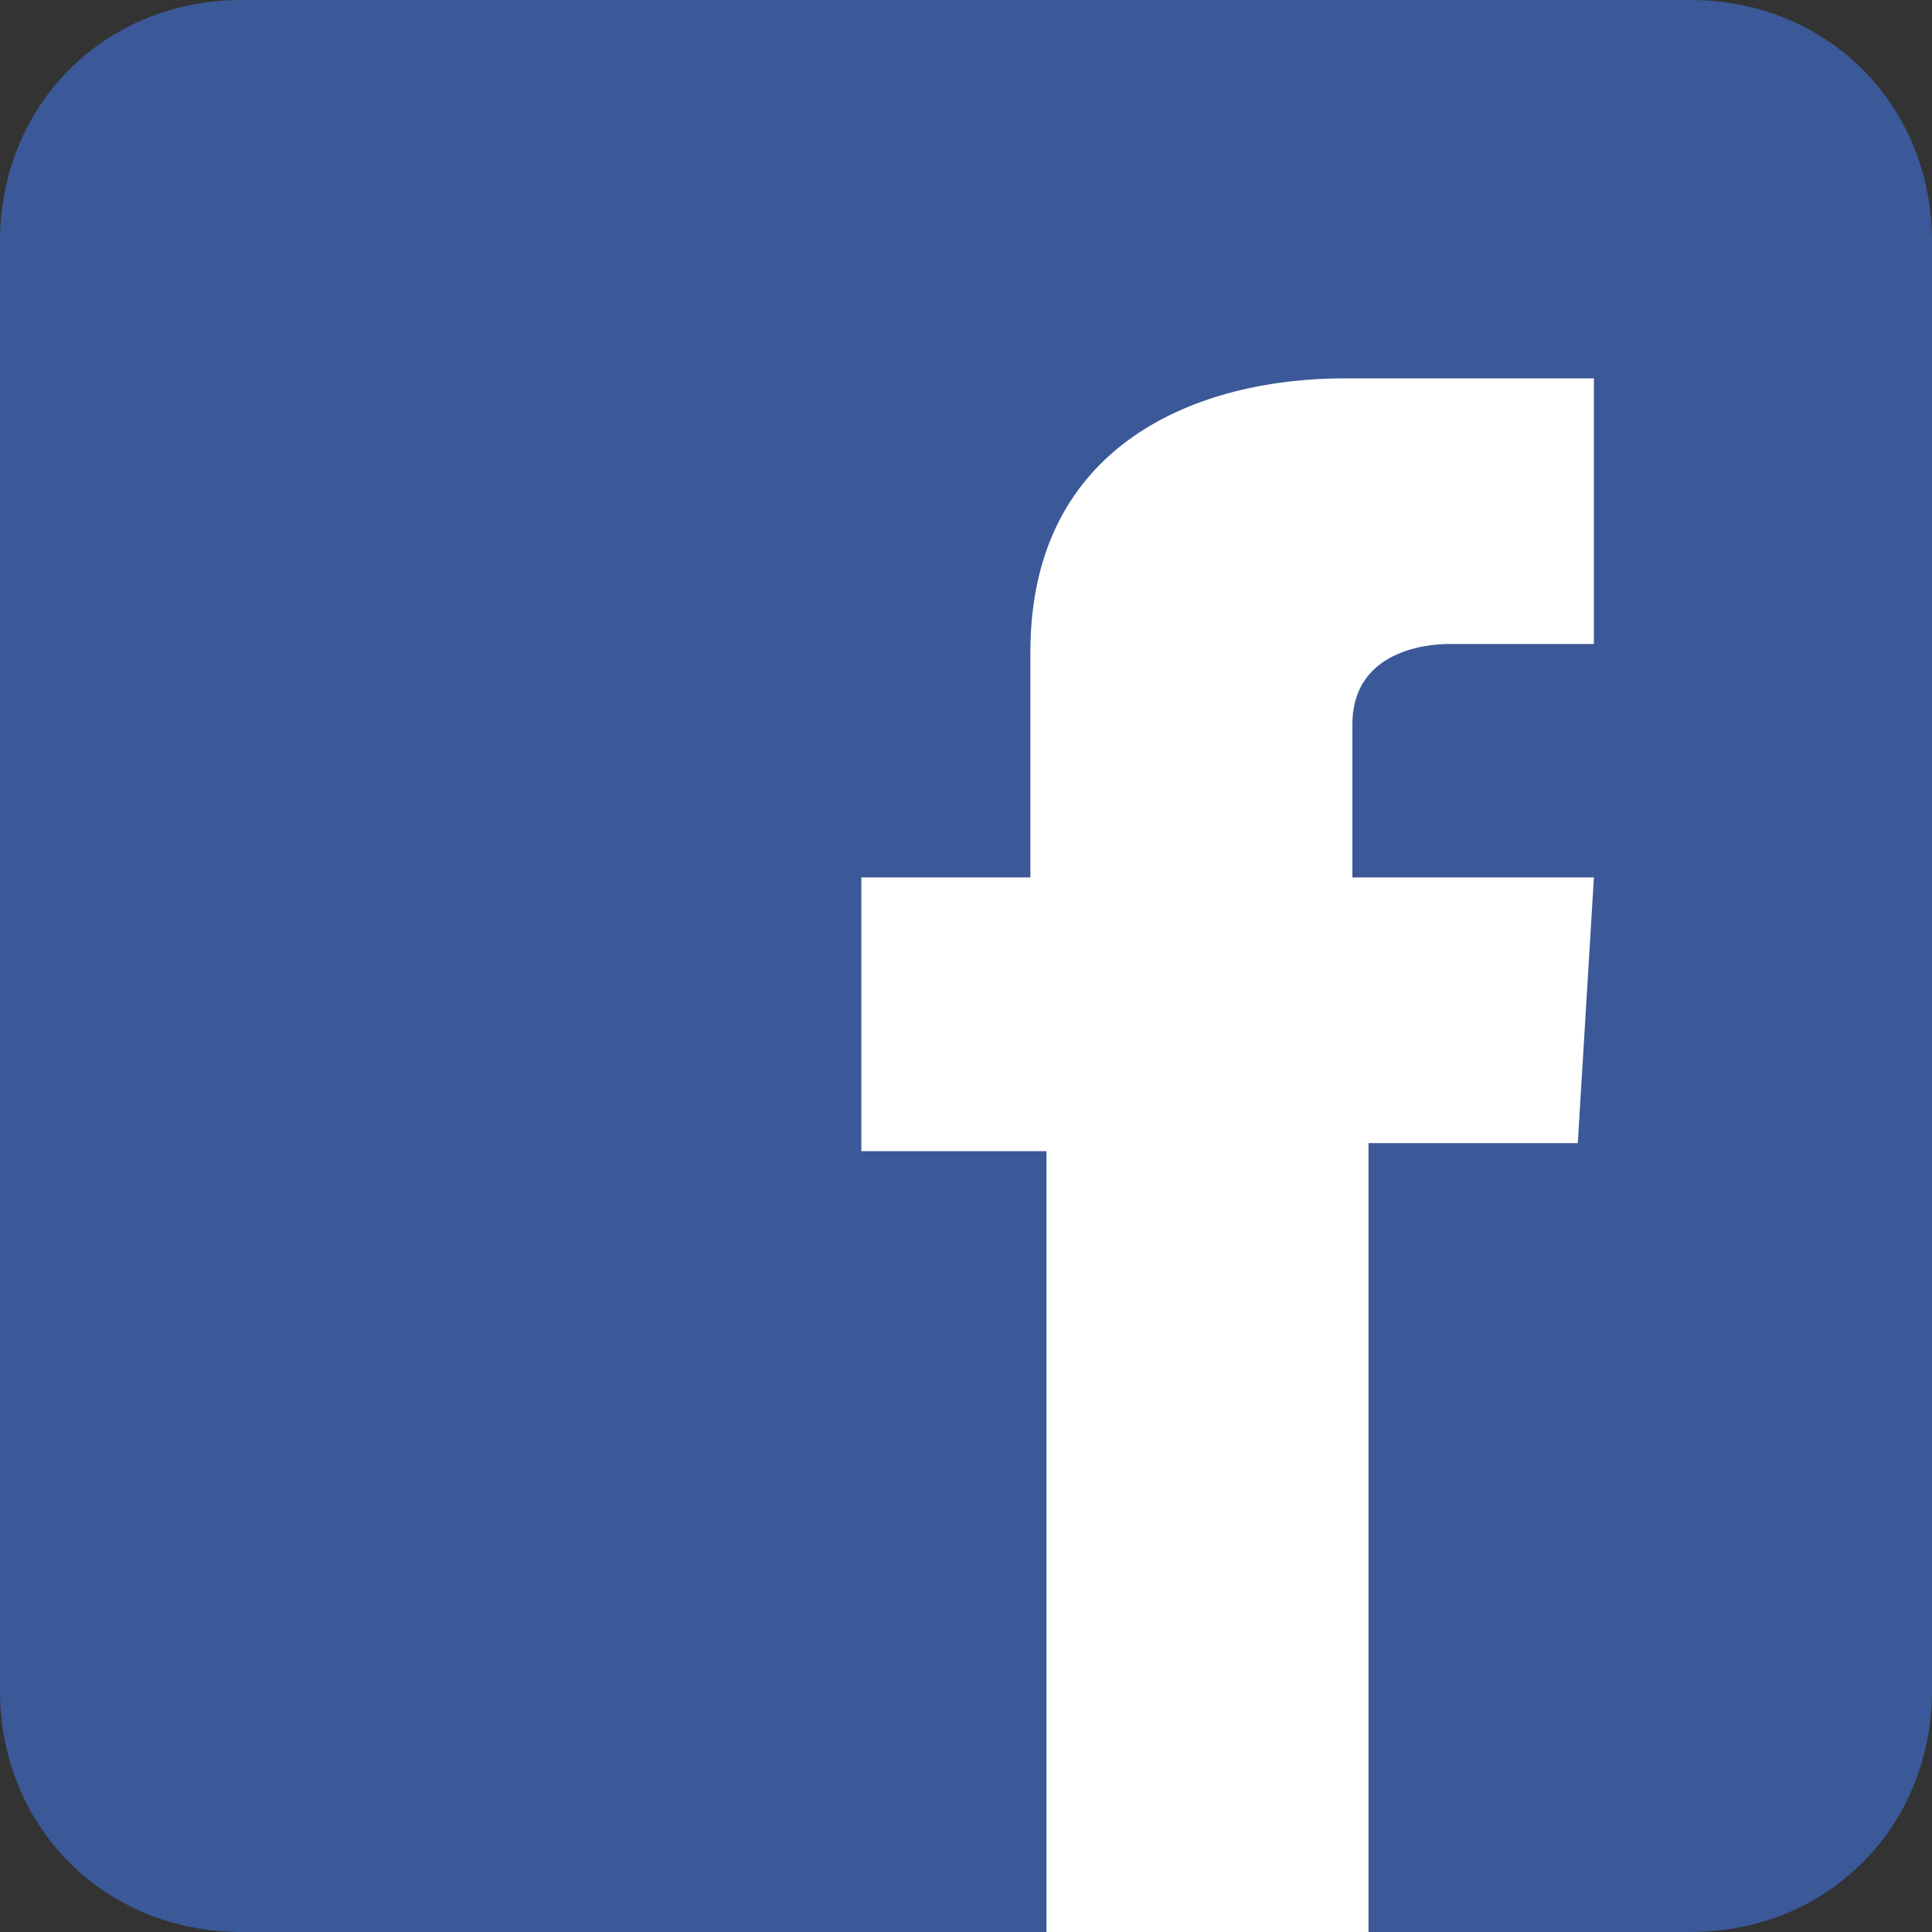 <?xml version="1.0" encoding="utf-8"?>
<!-- Generator: Adobe Illustrator 22.0.1, SVG Export Plug-In . SVG Version: 6.00 Build 0)  -->
<svg version="1.1" id="Icon" xmlns="http://www.w3.org/2000/svg" xmlns:xlink="http://www.w3.org/1999/xlink" x="0px" y="0px"
	 viewBox="0 0 24 24" style="enable-background:new 0 0 24 24;" xml:space="preserve">
<rect x="0" y="0" width="24" height="24" fill="#333333" stroke="none"/>
<style type="text/css">
	.st0{fill:#3B5998;}
	.st1{fill:#FFFFFF;}
</style>
<g>
	<path class="st0" d="M24,21c0,1.7-1.3,3-3,3H3c-1.7,0-3-1.3-3-3V3c0-1.7,1.3-3,3-3h18c1.7,0,3,1.3,3,3V21z"/>
	<path class="st1" d="M19.8,4.7c0,0-1.9,0-3.1,0c-1.8,0-3.9,0.8-3.9,3.4c0,0.9,0,1.8,0,2.8h-2.1v3.4H13V24h4v-9.8h2.6l0.2-3.3h-3
		c0,0,0-1.5,0-1.9c0-1,1.1-1,1.2-1c0.5,0,1.5,0,1.8,0L19.8,4.7L19.8,4.7L19.8,4.7z"/>
</g>
</svg>
